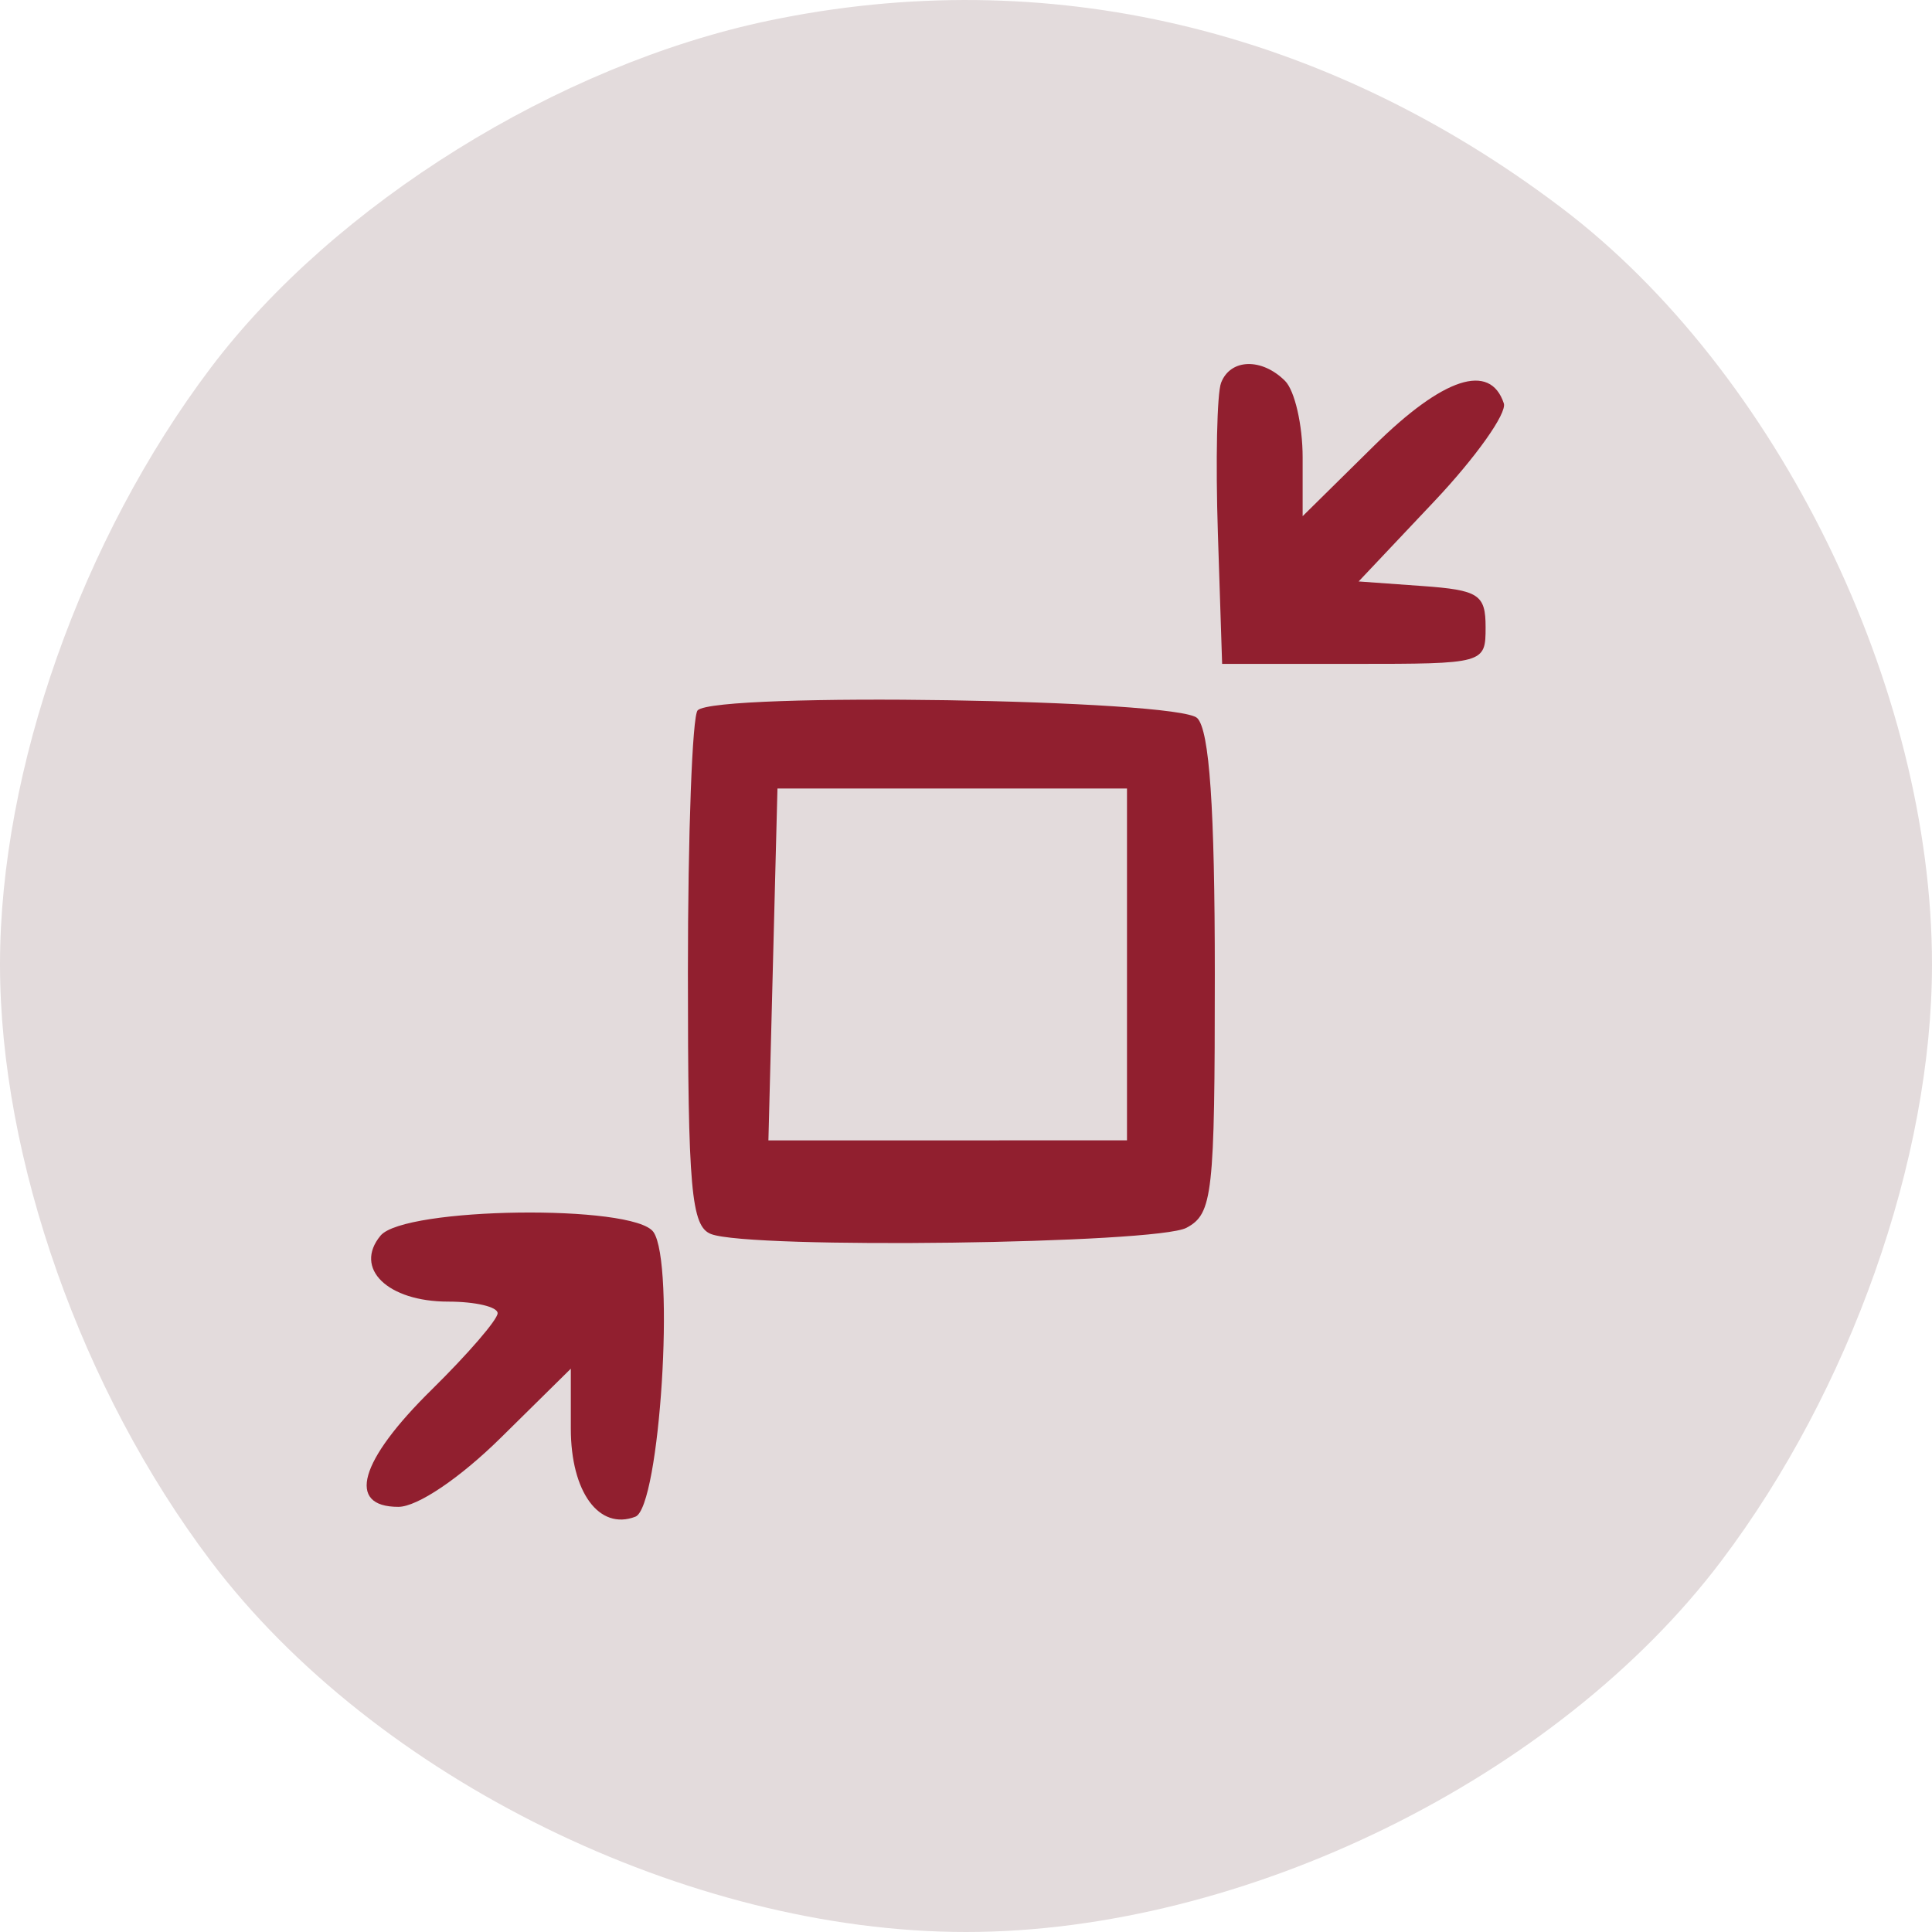 <?xml version="1.0" encoding="UTF-8"?> <svg xmlns="http://www.w3.org/2000/svg" width="70" height="70" viewBox="0 0 70 70" fill="none"> <circle cx="35.595" cy="35.593" r="29.661" fill="#911F2F"></circle> <path fill-rule="evenodd" clip-rule="evenodd" d="M27.841 0.751C20.228 2.347 12.116 7.396 7.638 13.323C2.956 19.521 0 27.889 0 34.943C0 41.996 2.956 50.364 7.638 56.562C13.579 64.427 24.927 70 35 70C45.073 70 56.42 64.427 62.361 56.562C67.044 50.364 70 41.996 70 34.943C70 24.904 64.397 13.457 56.584 7.536C47.977 1.013 37.915 -1.362 27.841 0.751ZM46.561 13.802C46.911 14.153 47.197 15.399 47.197 16.57V18.702L49.786 16.148C52.293 13.674 53.989 13.12 54.486 14.614C54.605 14.973 53.47 16.572 51.964 18.167L49.226 21.067L51.526 21.232C53.581 21.38 53.826 21.539 53.826 22.726C53.826 24.044 53.79 24.054 49.053 24.054H44.28L44.126 19.315C44.041 16.709 44.093 14.259 44.242 13.87C44.578 12.992 45.718 12.958 46.561 13.802ZM43.379 26.019C43.822 26.462 44.015 29.285 44.015 35.296C44.015 43.294 43.939 43.976 42.989 44.485C41.901 45.068 27.195 45.263 25.763 44.712C25.043 44.436 24.924 43.093 24.924 35.24C24.924 30.207 25.083 25.93 25.278 25.736C25.942 25.07 42.693 25.332 43.379 26.019ZM28.005 34.944L27.841 41.319L34.337 41.318L40.833 41.317V34.943V28.569H34.501H28.169L28.005 34.944ZM23.674 44.636C24.468 45.759 23.909 54.612 23.021 54.953C21.707 55.458 20.682 54.061 20.682 51.762V49.59L18.145 52.093C16.659 53.559 15.12 54.596 14.433 54.596C12.541 54.596 13.016 52.93 15.644 50.347C16.956 49.056 18.03 47.811 18.03 47.58C18.03 47.349 17.224 47.16 16.239 47.16C14.04 47.16 12.805 45.955 13.788 44.769C14.646 43.734 22.955 43.623 23.674 44.636Z" fill="#E3DBDC"></path> </svg> 